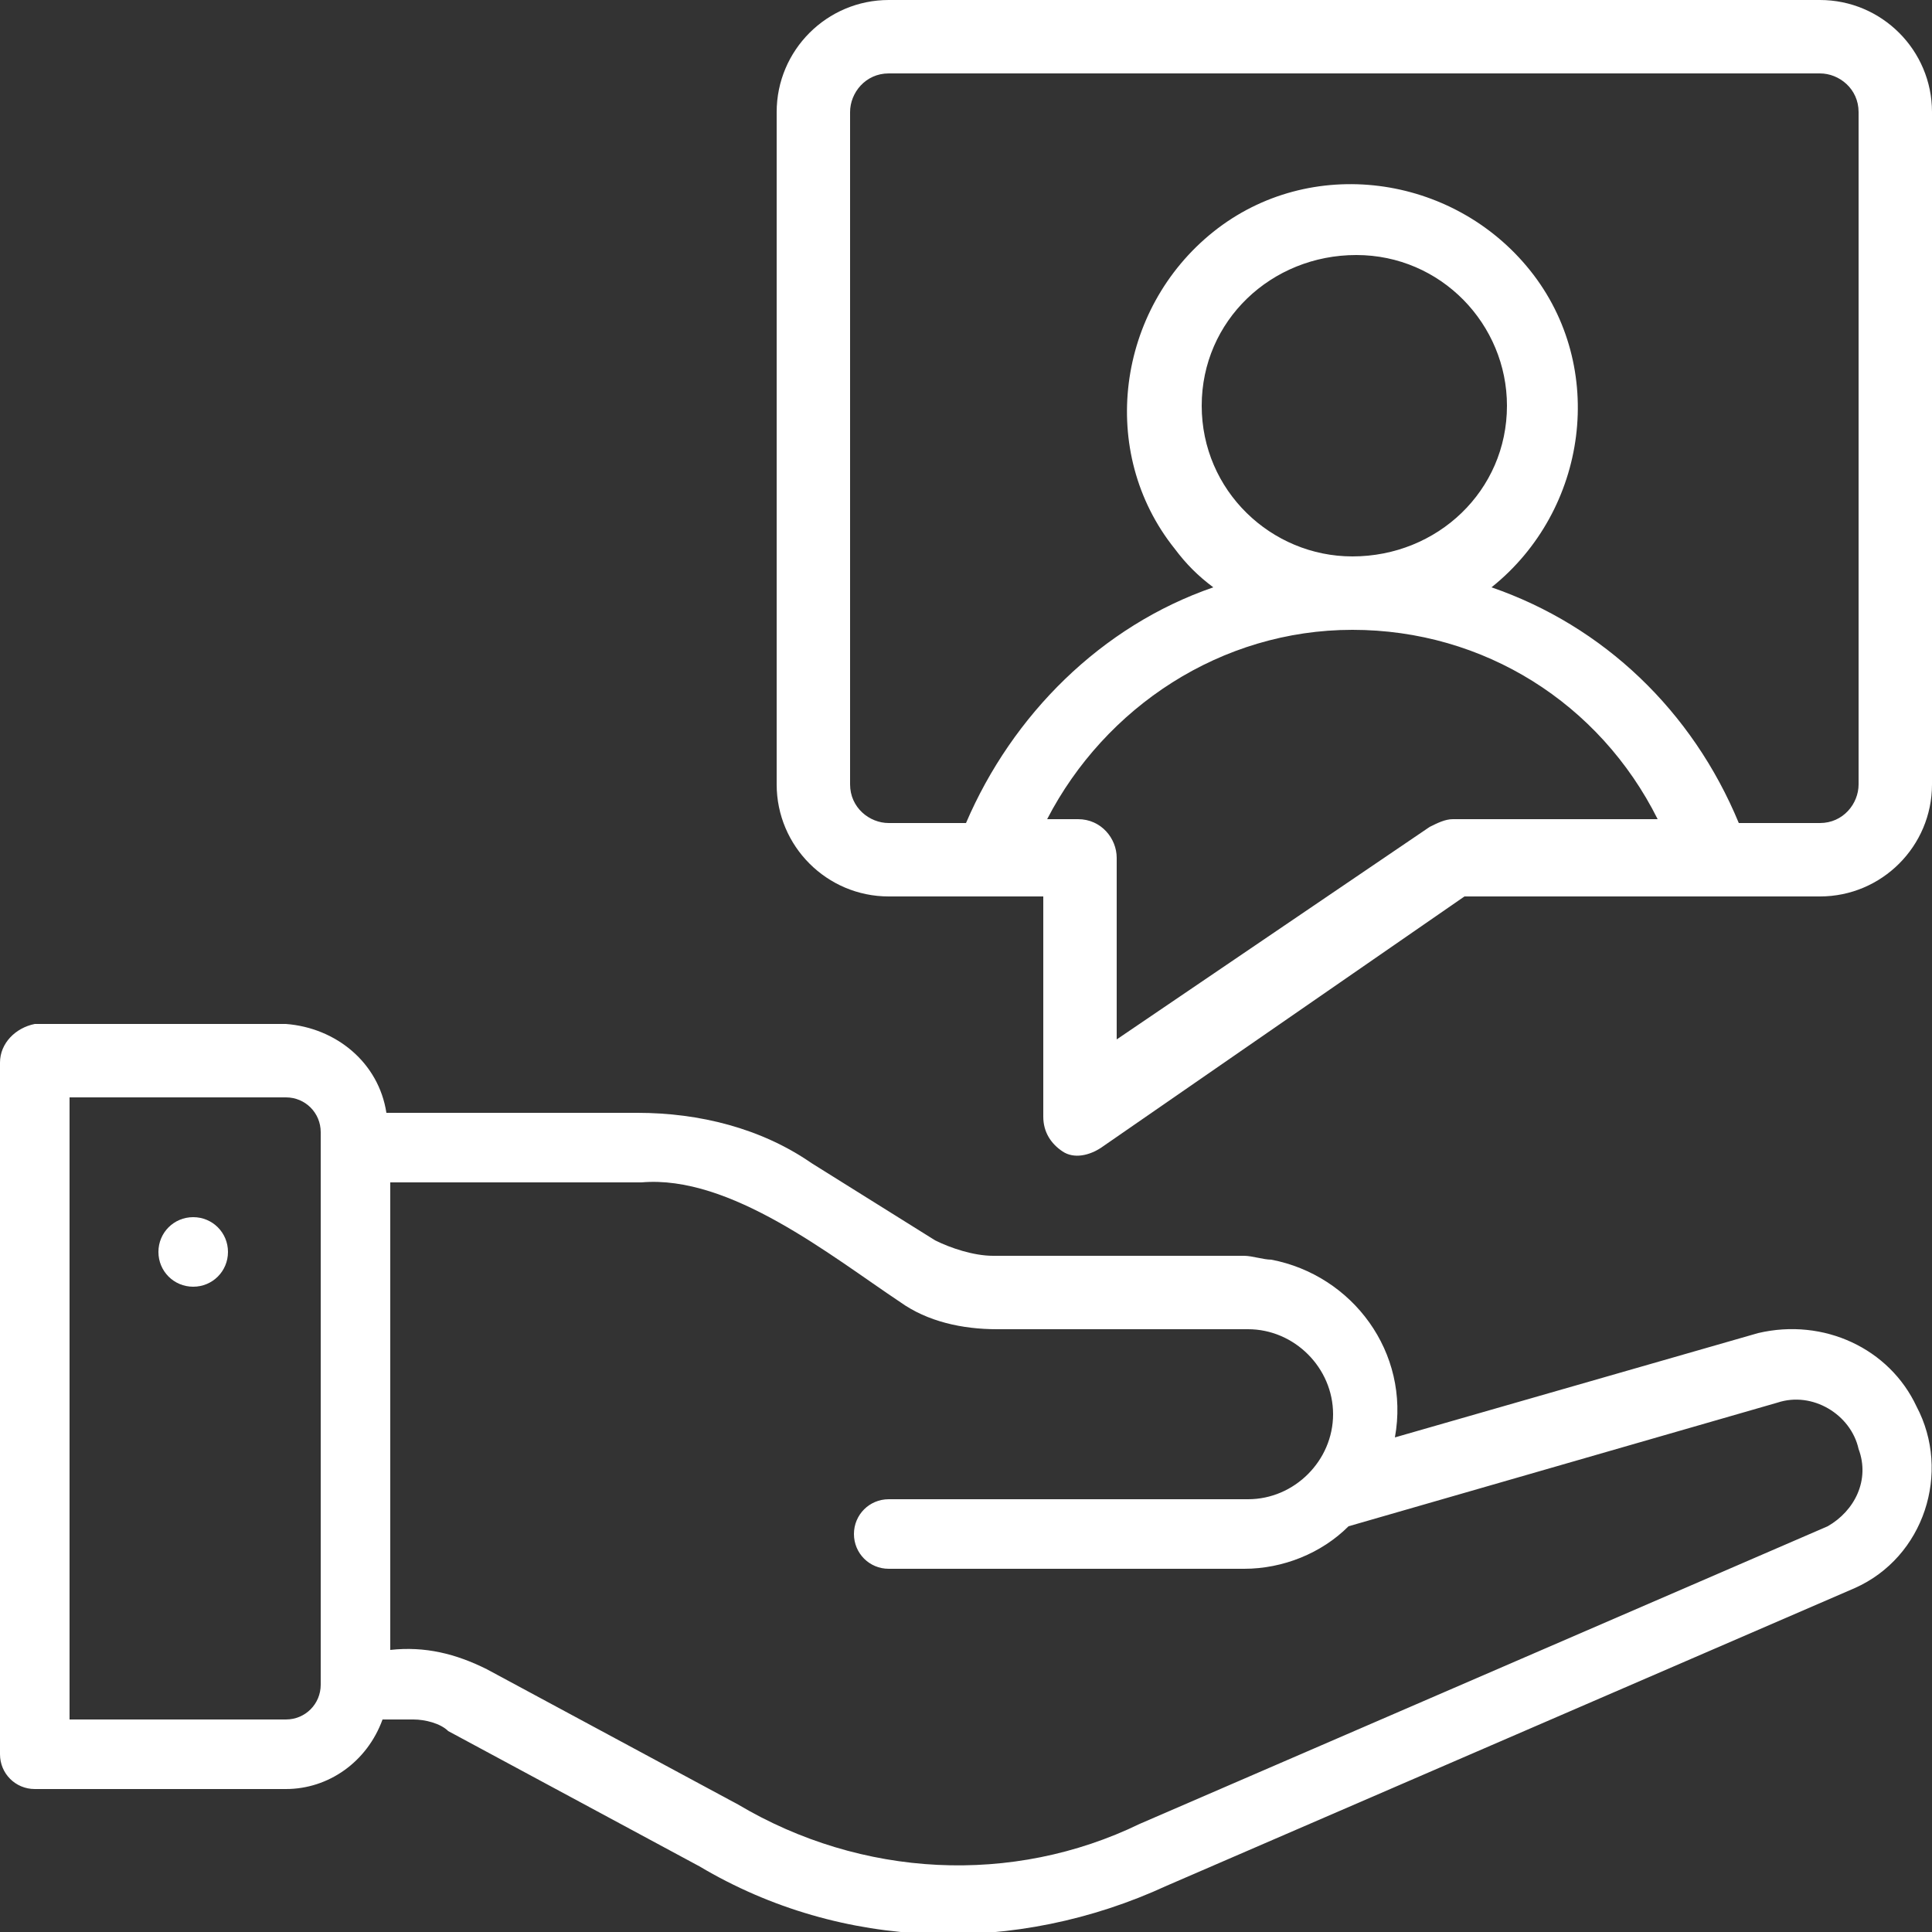 <?xml version="1.0" encoding="utf-8"?>
<!-- Generator: Adobe Illustrator 27.8.1, SVG Export Plug-In . SVG Version: 6.00 Build 0)  -->
<svg version="1.1" id="Layer_1" xmlns="http://www.w3.org/2000/svg" xmlns:xlink="http://www.w3.org/1999/xlink" x="0px" y="0px"
	 viewBox="0 0 50 50" style="enable-background:new 0 0 50 50;" xml:space="preserve">
<rect x="0" y="0" width="50" height="50" fill="#333333" stroke="none"/>
<style type="text/css">
	.st0{fill:#FFFFFF;}
</style>
<path class="st0" d="M45.5,34.5l-9.4,2.7c0.4-2.2-1.1-4.2-3.2-4.6c-0.2,0-0.5-0.1-0.7-0.1h-6.5c-0.5,0-1.1-0.2-1.5-0.4l-3.2-2
	c-1.3-0.9-2.9-1.3-4.5-1.3H10c-0.2-1.3-1.3-2.2-2.6-2.3H0.9C0.4,26.6,0,27,0,27.5v17.9c0,0.5,0.4,0.9,0.9,0.9l0,0h6.5
	c1.1,0,2.1-0.7,2.5-1.8h0.8c0.3,0,0.7,0.1,0.9,0.3l6.5,3.5c3.7,2.2,8.2,2.3,12.1,0.5L48,41.1c1.8-0.8,2.5-3,1.6-4.7
	C48.9,34.9,47.2,34.1,45.5,34.5L45.5,34.5z M7.4,44.5H1.8V28.4h5.6c0.5,0,0.9,0.4,0.9,0.9c0,0,0,0,0,0c0,0.1,0,0.3,0,0.4v13.9
	C8.3,44.1,7.9,44.5,7.4,44.5L7.4,44.5z M47.3,39.5l-17.8,7.7c-3.3,1.6-7.2,1.4-10.4-0.5l-6.5-3.5c-0.8-0.4-1.6-0.6-2.5-0.5V30.6
	c2,0,6.5,0,6.5,0c2.3-0.2,4.9,1.9,6.7,3.1c0.7,0.5,1.6,0.7,2.5,0.7h6.5c1.2,0,2.2,1,2.2,2.2c0,1.2-1,2.2-2.2,2.2H23
	c-0.5,0-0.9,0.4-0.9,0.9s0.4,0.9,0.9,0.9h9.2c1,0,2-0.4,2.7-1.1L46,36.3c0.9-0.3,1.9,0.3,2.1,1.2C48.4,38.3,48,39.1,47.3,39.5z"/>
<path class="st0" d="M5,31.5c-0.5,0-0.9,0.4-0.9,0.9s0.4,0.9,0.9,0.9s0.9-0.4,0.9-0.9C5.9,31.9,5.5,31.5,5,31.5L5,31.5z"/>
<path class="st0" d="M47.1,0H23c-1.6,0-2.9,1.3-2.9,2.9v17.4c0,1.6,1.3,2.9,2.9,2.9h4v5.7c0,0.4,0.2,0.7,0.5,0.9
	c0.3,0.2,0.7,0.1,1-0.1l9.4-6.5h9.2c1.6,0,2.9-1.3,2.9-2.9V2.9C50,1.3,48.7,0,47.1,0z M37.6,21.2c-0.2,0-0.4,0.1-0.6,0.2l-8.1,5.5
	v-4.7c0-0.5-0.4-1-1-1h-0.8c1.5-2.9,4.5-4.9,7.9-4.9c3.4,0,6.4,1.9,7.9,4.9H37.6z M31.1,10.5c0-2.2,1.8-3.9,4-3.9
	c2.2,0,3.9,1.8,3.9,3.9c0,2.2-1.8,3.9-4,3.9C32.9,14.4,31.1,12.7,31.1,10.5z M48.1,20.3c0,0.5-0.4,1-1,1H45
	c-1.2-2.9-3.5-5.1-6.4-6.1c2.5-2,3-5.7,1-8.2s-5.7-3-8.2-1c-2.5,2-3,5.7-1,8.2c0.3,0.4,0.6,0.7,1,1c-2.9,1-5.2,3.3-6.4,6.1H23
	c-0.5,0-1-0.4-1-1V2.9c0-0.5,0.4-1,1-1h24.1c0.5,0,1,0.4,1,1C48.1,2.9,48.1,20.3,48.1,20.3z"/>
</svg>
